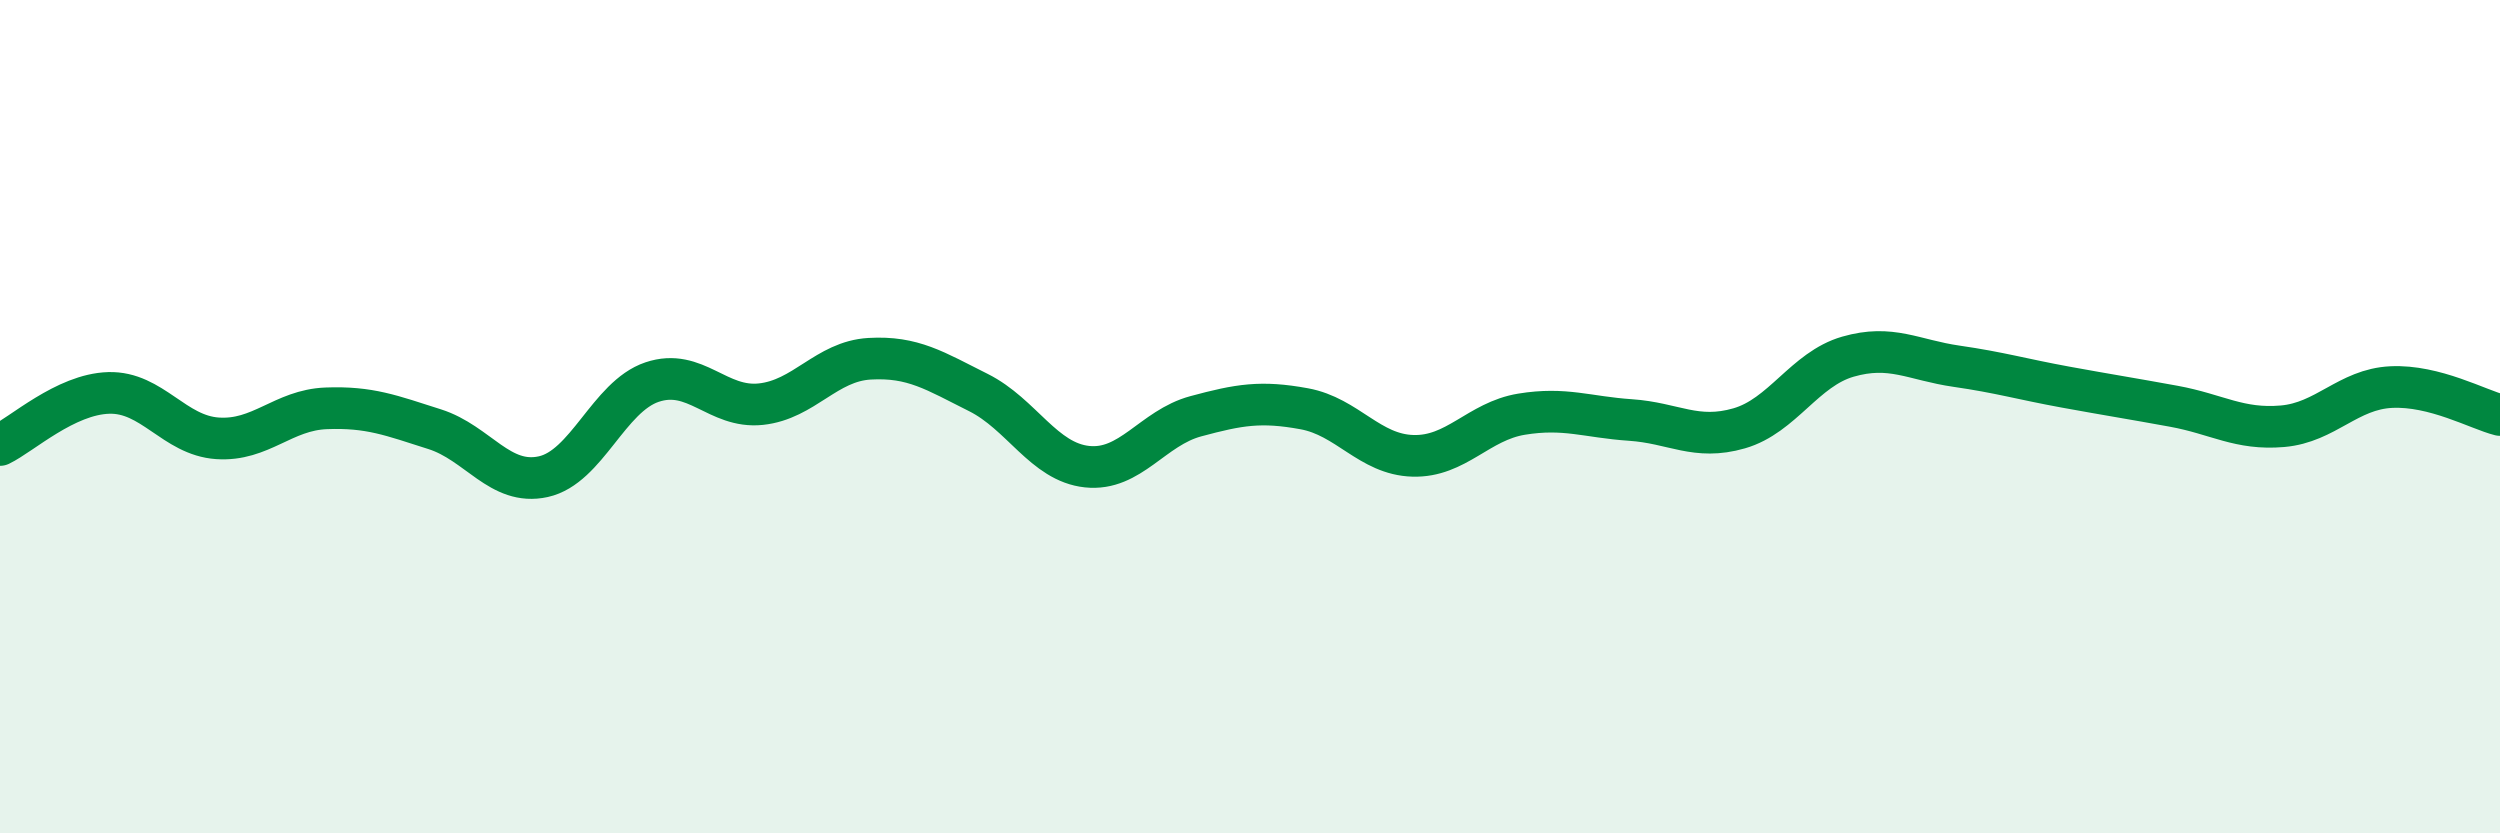 
    <svg width="60" height="20" viewBox="0 0 60 20" xmlns="http://www.w3.org/2000/svg">
      <path
        d="M 0,10.68 C 0.52,10.43 1.57,9.46 2.61,9.43 C 3.65,9.4 4.18,10.45 5.22,10.52 C 6.26,10.59 6.79,9.84 7.83,9.8 C 8.87,9.76 9.39,9.97 10.43,10.3 C 11.47,10.63 12,11.67 13.04,11.44 C 14.08,11.21 14.61,9.52 15.65,9.17 C 16.69,8.82 17.22,9.81 18.26,9.7 C 19.3,9.59 19.83,8.67 20.87,8.61 C 21.91,8.55 22.44,8.9 23.48,9.42 C 24.52,9.94 25.05,11.09 26.09,11.2 C 27.13,11.31 27.66,10.27 28.7,9.99 C 29.74,9.71 30.26,9.62 31.3,9.81 C 32.34,10 32.87,10.91 33.91,10.94 C 34.95,10.97 35.48,10.11 36.52,9.94 C 37.56,9.77 38.09,10.01 39.13,10.08 C 40.17,10.15 40.7,10.58 41.74,10.28 C 42.78,9.98 43.31,8.86 44.35,8.56 C 45.39,8.26 45.92,8.64 46.96,8.79 C 48,8.94 48.53,9.1 49.57,9.29 C 50.61,9.48 51.13,9.56 52.17,9.75 C 53.21,9.94 53.74,10.32 54.78,10.23 C 55.82,10.14 56.35,9.34 57.39,9.29 C 58.43,9.24 59.48,9.83 60,9.96L60 20L0 20Z"
        fill="#008740"
        opacity="0.1"
        stroke-linecap="round"
        stroke-linejoin="round"
      />
      <path
        d="M 0,10.68 C 0.52,10.43 1.57,9.46 2.61,9.43 C 3.65,9.4 4.18,10.45 5.22,10.52 C 6.26,10.59 6.79,9.84 7.83,9.8 C 8.87,9.76 9.39,9.97 10.43,10.3 C 11.47,10.63 12,11.67 13.04,11.44 C 14.08,11.21 14.61,9.52 15.65,9.17 C 16.69,8.82 17.22,9.81 18.26,9.7 C 19.3,9.59 19.83,8.67 20.87,8.61 C 21.91,8.55 22.44,8.9 23.48,9.42 C 24.52,9.94 25.05,11.09 26.09,11.2 C 27.13,11.31 27.66,10.27 28.7,9.99 C 29.74,9.71 30.26,9.62 31.3,9.81 C 32.34,10 32.87,10.91 33.91,10.94 C 34.95,10.97 35.48,10.11 36.52,9.94 C 37.56,9.77 38.09,10.01 39.13,10.08 C 40.17,10.15 40.7,10.58 41.74,10.28 C 42.78,9.98 43.31,8.86 44.35,8.56 C 45.39,8.26 45.92,8.64 46.96,8.79 C 48,8.94 48.53,9.1 49.57,9.29 C 50.61,9.48 51.13,9.56 52.17,9.75 C 53.21,9.94 53.74,10.32 54.78,10.23 C 55.82,10.14 56.35,9.34 57.39,9.29 C 58.43,9.24 59.48,9.83 60,9.96"
        stroke="#008740"
        stroke-width="1"
        fill="none"
        stroke-linecap="round"
        stroke-linejoin="round"
      />
    </svg>
  